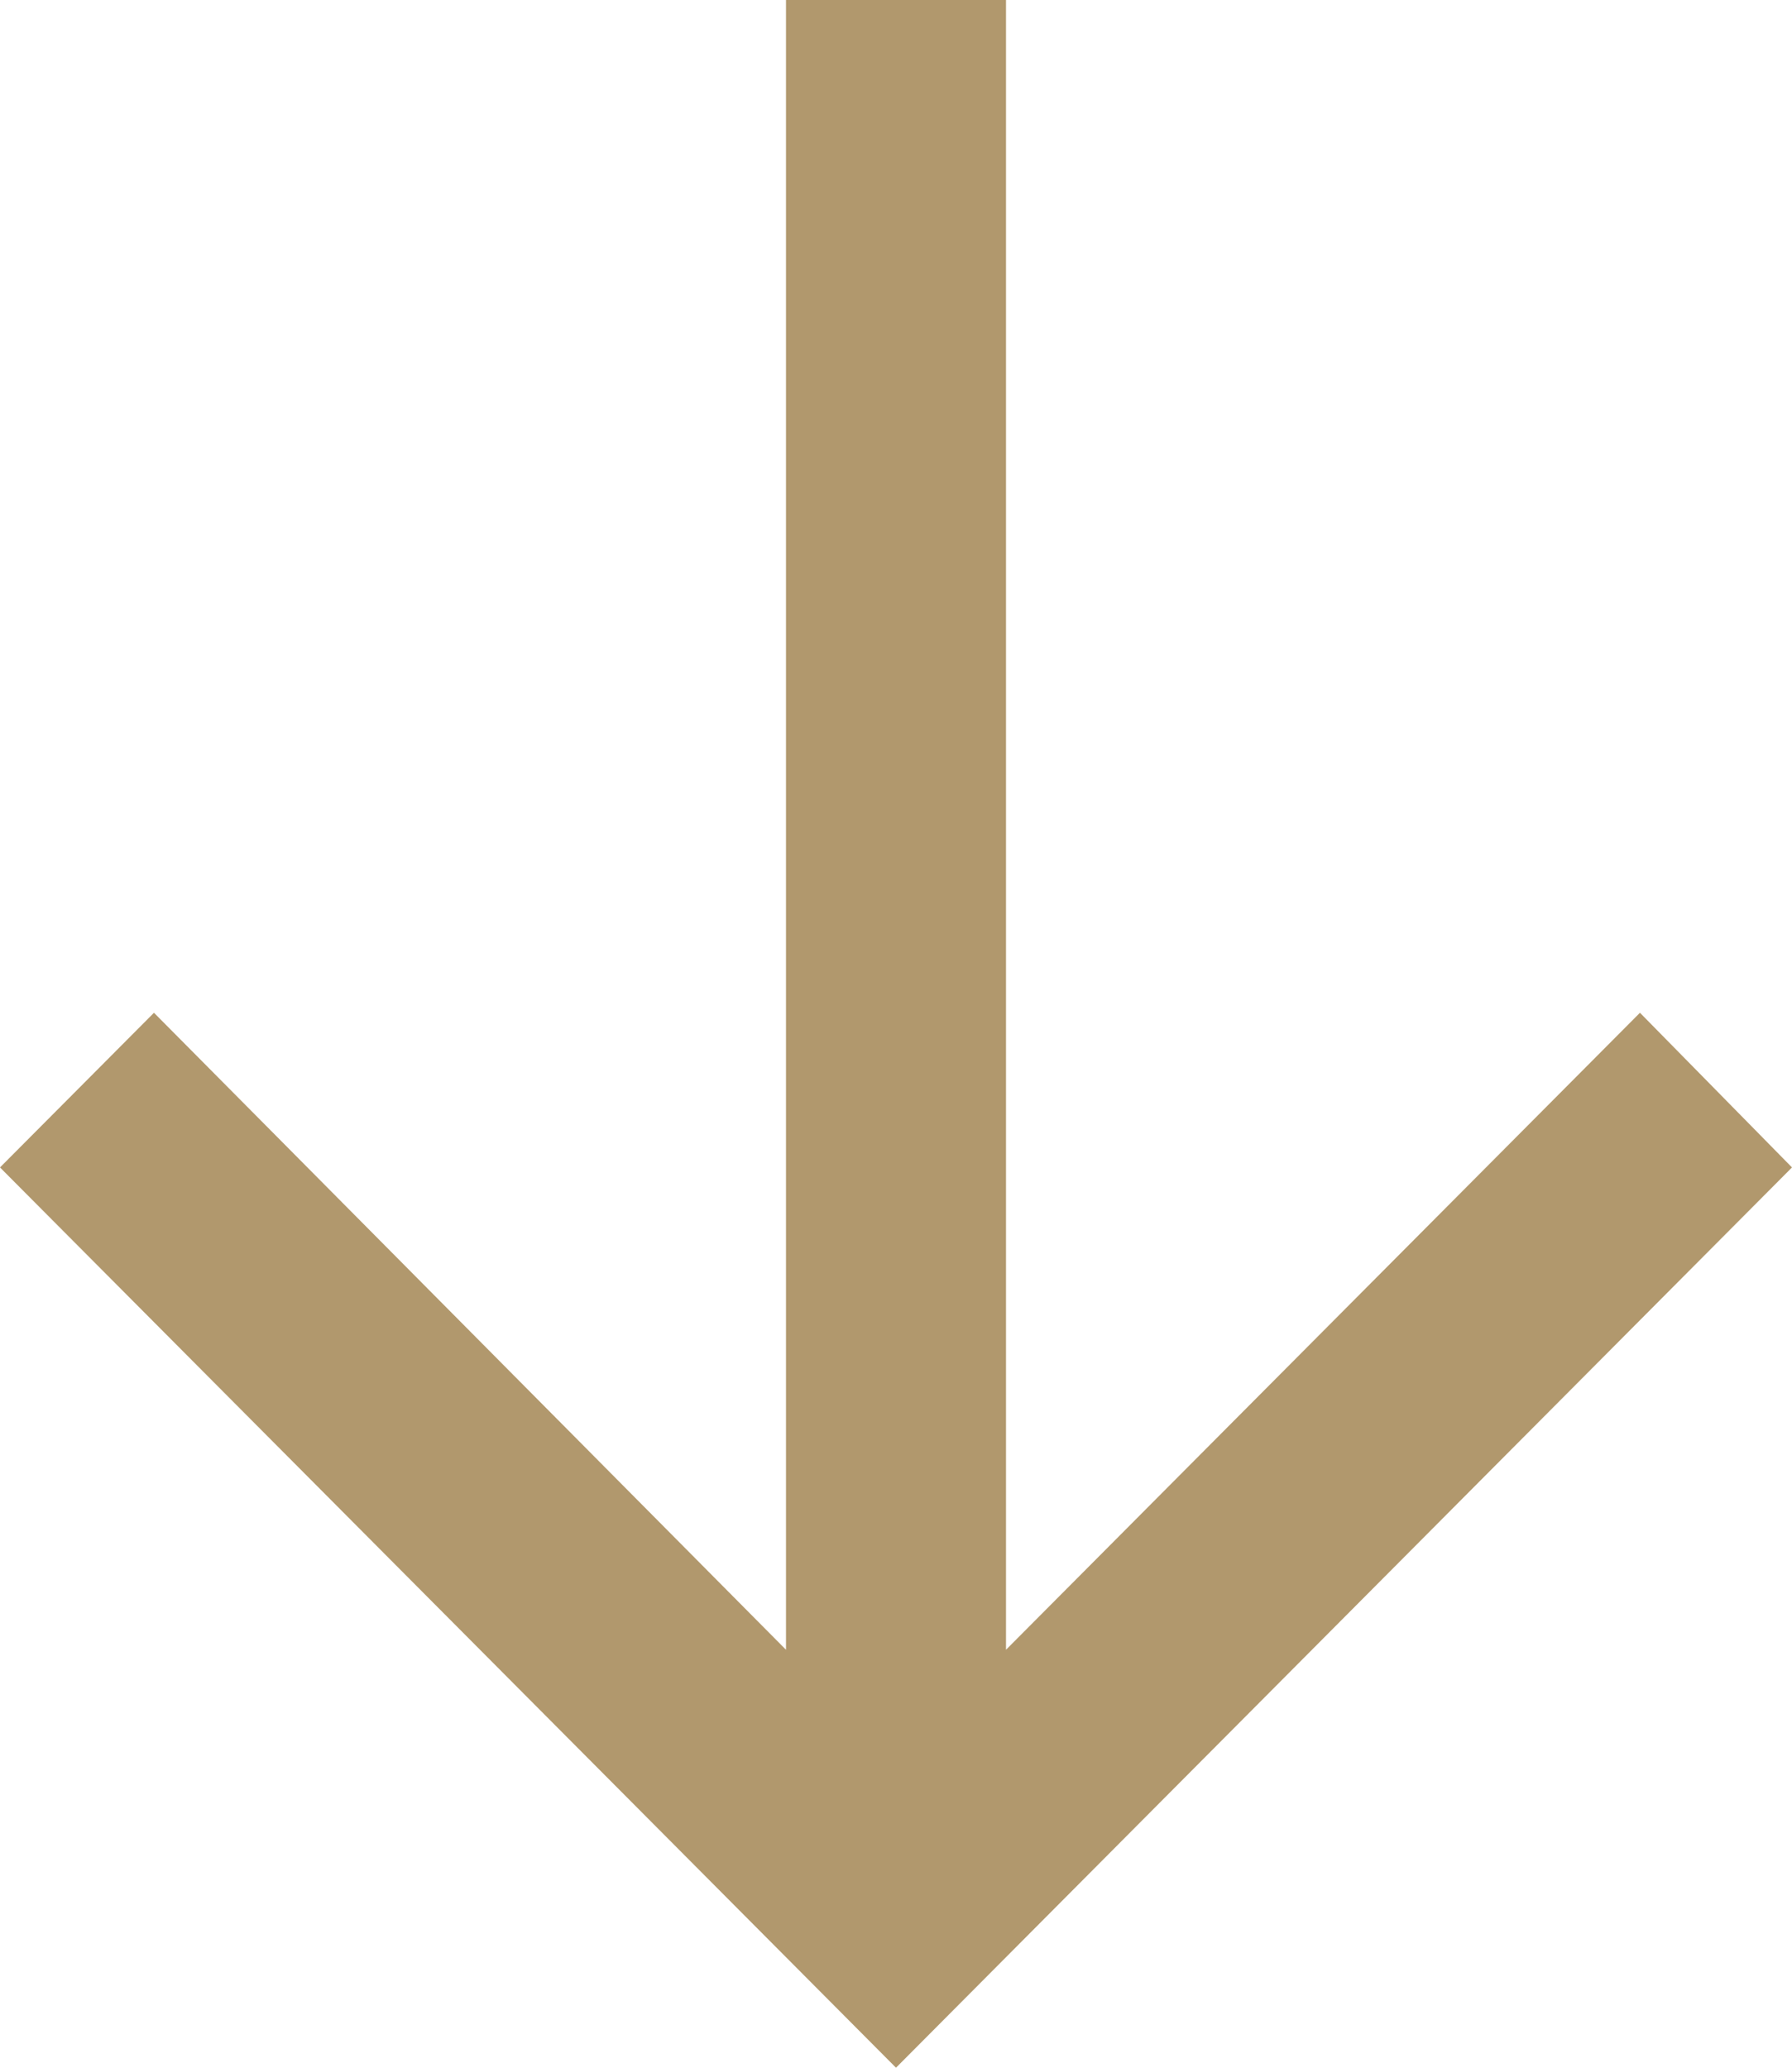 <?xml version="1.0" encoding="UTF-8"?>
<svg width="13px" height="15px" viewBox="0 0 13 15" version="1.1" xmlns="http://www.w3.org/2000/svg" xmlns:xlink="http://www.w3.org/1999/xlink">
    <title>icon / arrow down gold</title>
    <g id="icon-/-arrow-down-gold" stroke="none" stroke-width="1" fill="none" fill-rule="evenodd">
        <g id="←-→" transform="translate(6.5, 7.5) scale(-1, 1) rotate(-90) translate(-6.5, -7.5) translate(-1, 1)" fill="#B1986D" fill-rule="nonzero">
            <polygon id="Path" points="6.531 13 0 6.5 6.531 0 7.653 1.103 3.032 5.702 15 5.702 15 7.298 3.032 7.298 7.653 11.883"></polygon>
        </g>
    </g>
</svg>